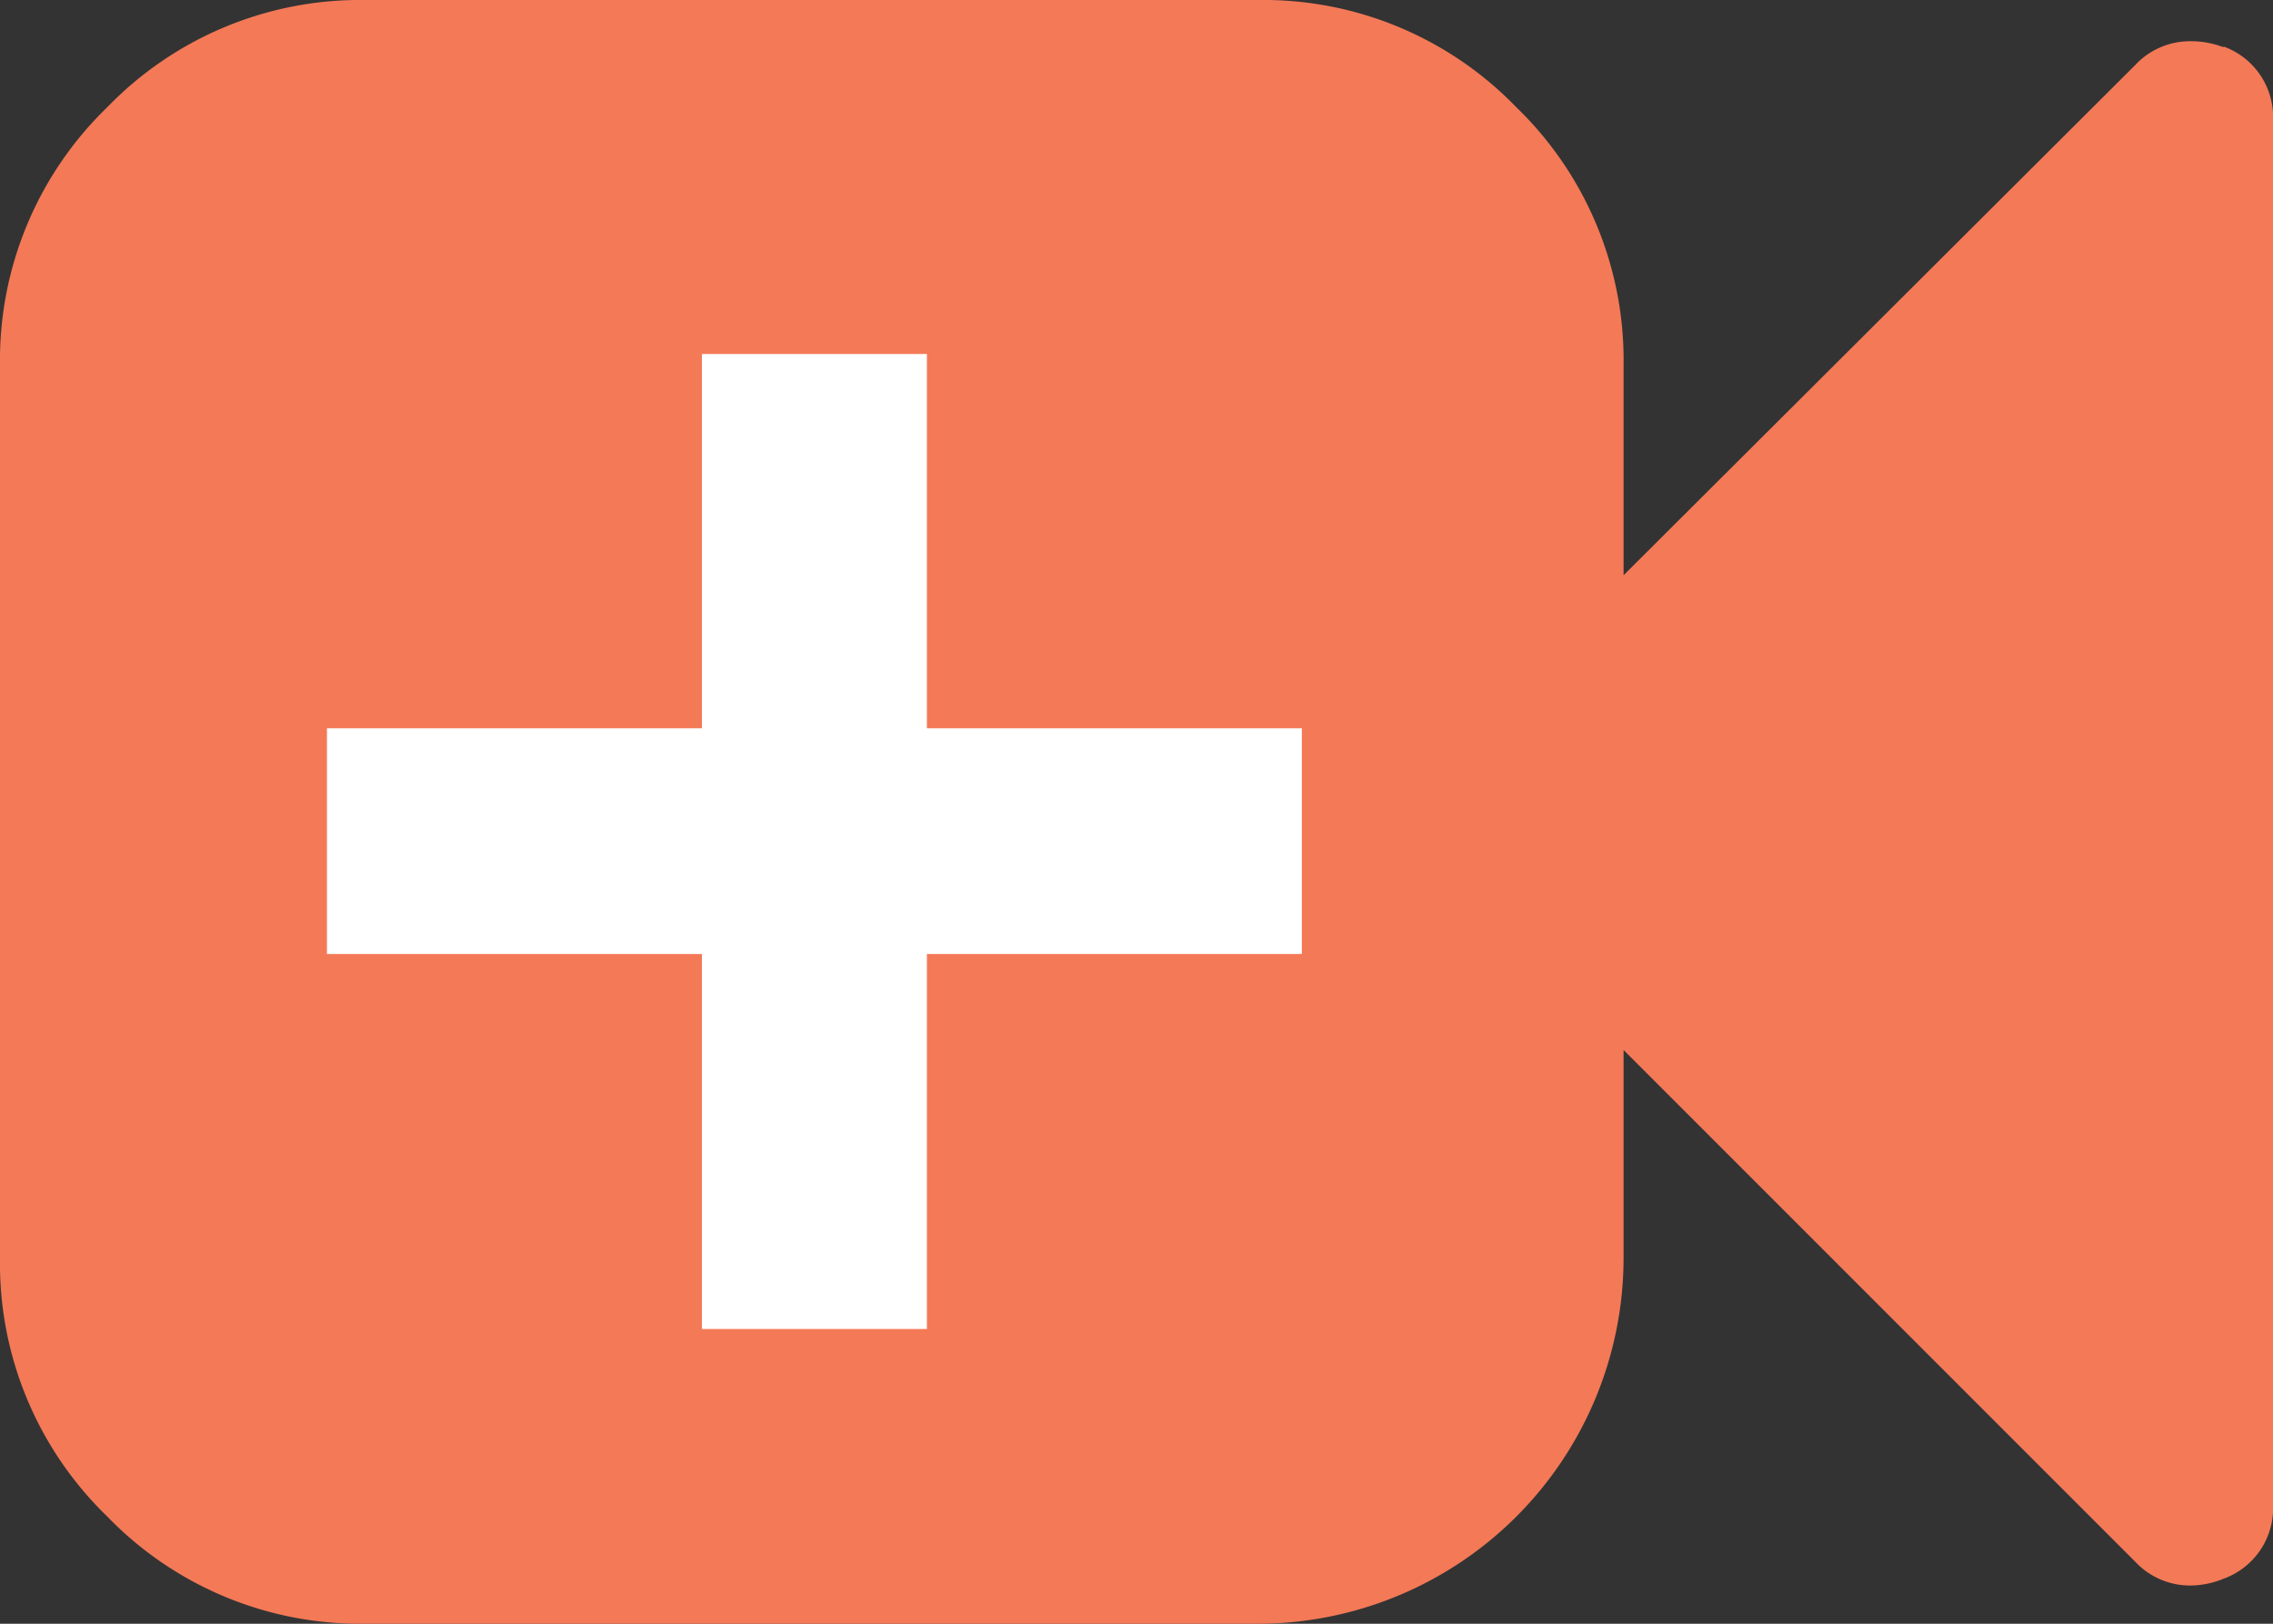 <svg xmlns="http://www.w3.org/2000/svg" viewBox="0 0 30.31 21.65"><rect x="0" y="0" width="30.31" height="21.65" fill="#333333" stroke="none"/><defs><style>.cls-1{fill:#f47957;}.cls-2{fill:#fff;fill-rule:evenodd;}</style></defs><title>create video in comment</title><g id="Layer_2" data-name="Layer 2"><g id="Layer_1-2" data-name="Layer 1"><path class="cls-1" d="M29.65.63a1.19,1.19,0,0,0-.42-.08,1,1,0,0,0-.76.32l-6.82,6.8V4.87a4.69,4.69,0,0,0-1.43-3.44A4.69,4.69,0,0,0,16.78,0H4.87A4.69,4.69,0,0,0,1.43,1.43,4.69,4.69,0,0,0,0,4.87V16.78a4.69,4.69,0,0,0,1.43,3.44,4.69,4.69,0,0,0,3.44,1.43H16.78a4.88,4.88,0,0,0,4.87-4.87V14l6.82,6.82a1,1,0,0,0,.76.32,1.18,1.18,0,0,0,.42-.09,1,1,0,0,0,.66-1V1.62a1,1,0,0,0-.66-1Zm0,0"/><polygon class="cls-2" points="17.36 12.72 12.36 12.72 12.36 17.72 9.36 17.72 9.36 12.72 4.36 12.72 4.36 9.71 9.36 9.71 9.36 4.72 12.36 4.72 12.36 9.71 17.36 9.71 17.36 12.72 17.36 12.72"/></g></g></svg>